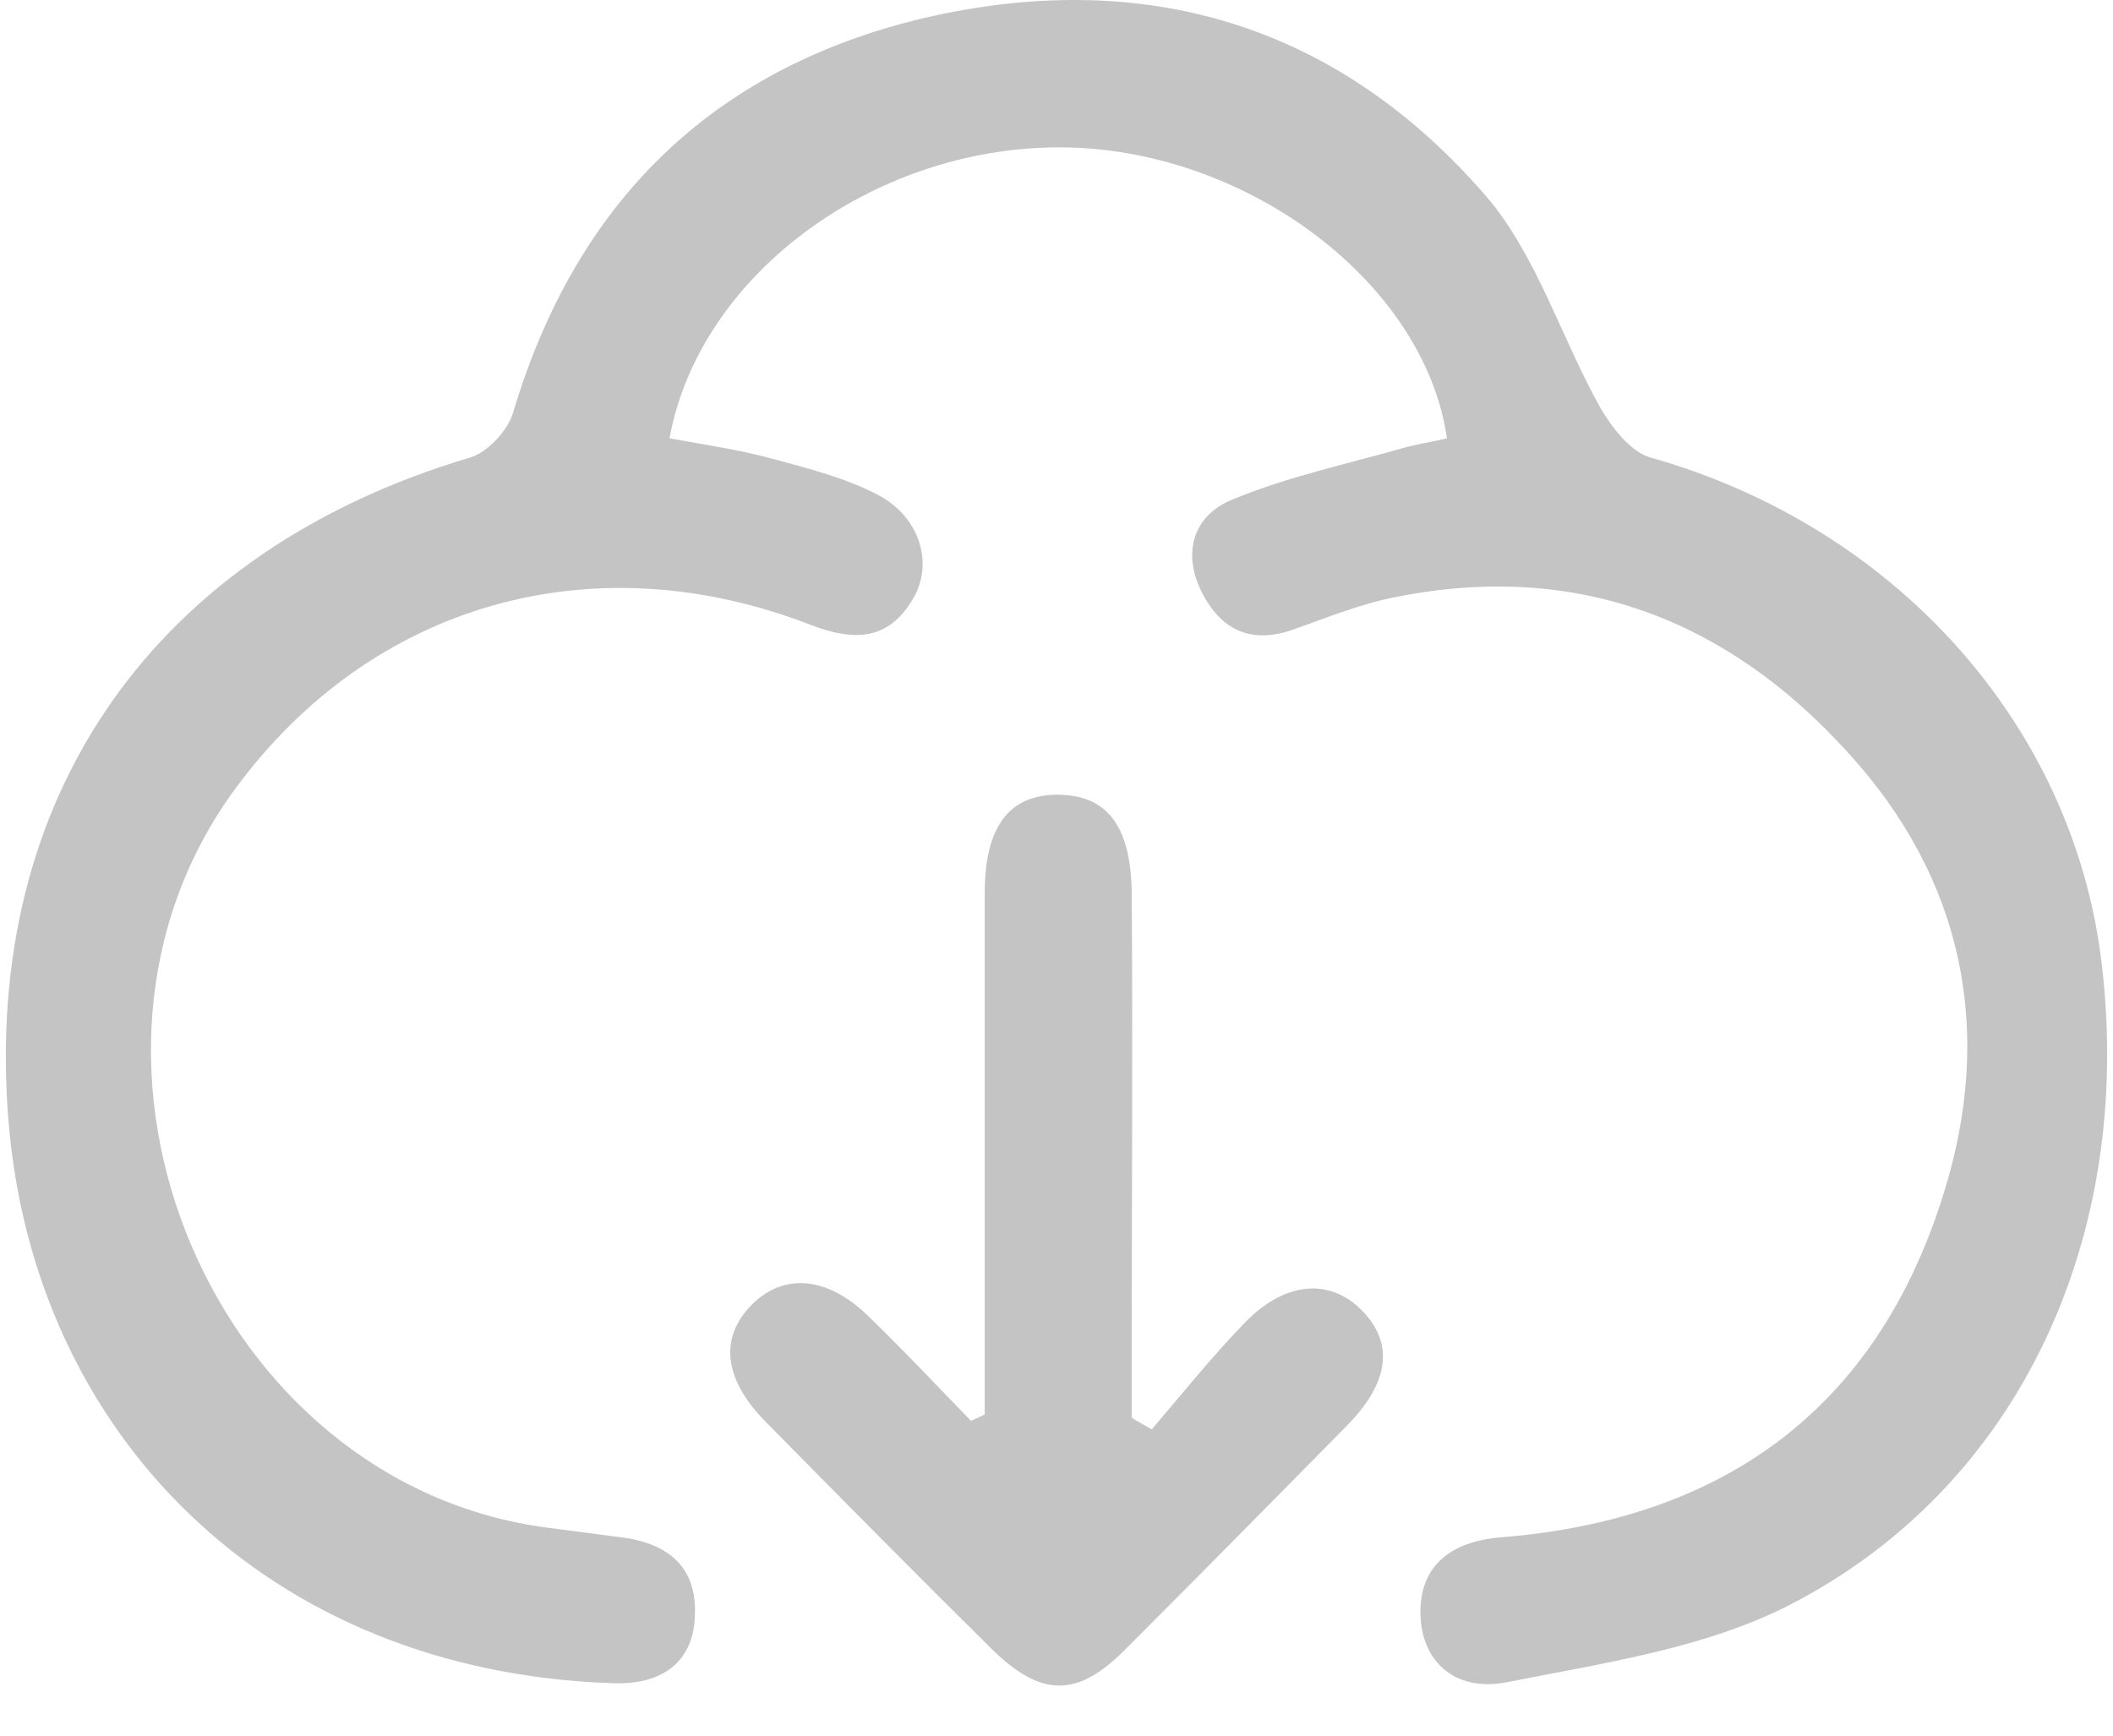 <svg width="28" height="23" viewBox="0 0 28 23" fill="none" xmlns="http://www.w3.org/2000/svg">
<path d="M19.174 5.808C18.879 3.762 16.567 2.01 14.156 1.954C11.661 1.898 9.278 3.594 8.872 5.808C9.334 5.892 9.811 5.962 10.274 6.089C10.736 6.215 11.227 6.341 11.647 6.565C12.194 6.859 12.376 7.476 12.096 7.939C11.773 8.485 11.325 8.499 10.764 8.289C7.863 7.154 4.919 7.995 3.111 10.461C0.462 14.078 2.831 19.67 7.26 20.245C7.582 20.287 7.905 20.329 8.227 20.371C8.9 20.455 9.236 20.805 9.208 21.408C9.194 21.997 8.802 22.333 8.115 22.305C3.532 22.151 0.448 18.997 0.112 14.848C-0.238 10.532 2.074 7.294 6.237 6.061C6.461 5.99 6.727 5.71 6.798 5.472C7.625 2.697 9.419 0.917 12.222 0.244C15.151 -0.443 17.716 0.314 19.692 2.599C20.365 3.383 20.687 4.477 21.206 5.402C21.36 5.668 21.612 5.99 21.865 6.061C25.102 6.972 27.471 9.593 27.849 12.76C28.284 16.376 26.77 19.698 23.715 21.268C22.593 21.843 21.248 22.039 19.973 22.291C19.258 22.431 18.837 21.997 18.823 21.394C18.809 20.791 19.174 20.427 19.902 20.371C22.846 20.133 24.864 18.661 25.747 15.844C26.434 13.685 26.027 11.653 24.486 9.971C22.888 8.205 20.884 7.434 18.501 7.911C18.052 7.995 17.604 8.177 17.169 8.331C16.609 8.541 16.202 8.373 15.936 7.869C15.656 7.336 15.81 6.831 16.328 6.621C17.071 6.313 17.87 6.145 18.655 5.92C18.823 5.878 19.005 5.85 19.174 5.808Z" fill="#C4C4C4"/>
<path d="M13.049 18.745C13.049 18.03 13.049 17.315 13.049 16.601C13.049 15.017 13.049 13.433 13.049 11.835C13.049 10.938 13.385 10.518 14.044 10.532C14.675 10.546 14.983 10.952 14.997 11.821C15.011 13.895 14.997 15.97 14.997 18.058C14.997 18.296 14.997 18.549 14.997 18.787C15.081 18.843 15.165 18.885 15.263 18.941C15.67 18.465 16.062 17.974 16.497 17.526C17.029 16.979 17.618 16.937 18.039 17.357C18.473 17.792 18.417 18.31 17.856 18.885C16.875 19.88 15.894 20.875 14.899 21.87C14.268 22.501 13.792 22.487 13.147 21.857C12.138 20.861 11.129 19.838 10.134 18.829C9.587 18.268 9.531 17.722 9.965 17.287C10.386 16.867 10.96 16.909 11.507 17.441C11.97 17.89 12.418 18.366 12.867 18.829C12.923 18.801 12.993 18.773 13.049 18.745Z" fill="#C4C4C4"/>
</svg>
